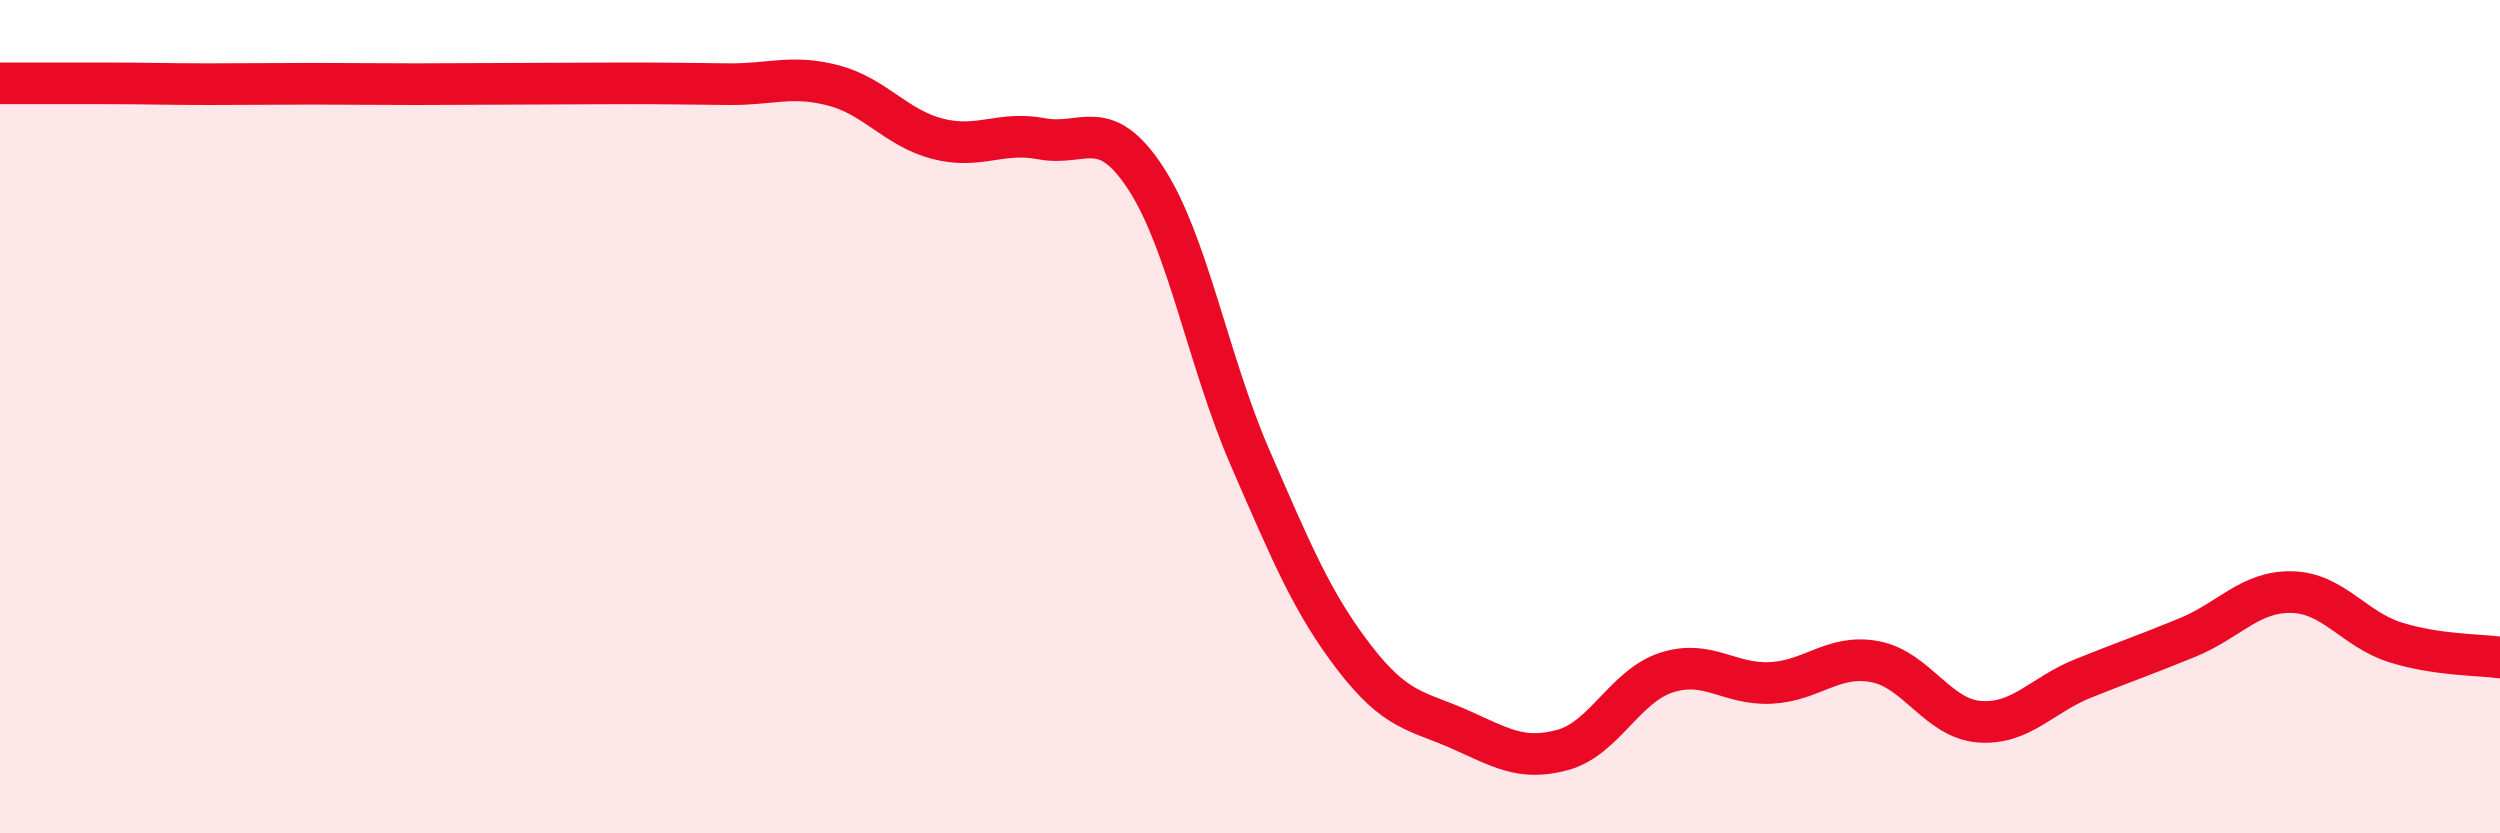 
    <svg width="60" height="20" viewBox="0 0 60 20" xmlns="http://www.w3.org/2000/svg">
      <path
        d="M 0,2 C 0.5,2 1.5,2 2.5,2 C 3.5,2 4,2.02 5,2.02 C 6,2.02 6.5,2.01 7.5,2.01 C 8.5,2.01 9,2.02 10,2.02 C 11,2.02 11.5,2.01 12.5,2.01 C 13.5,2.01 14,2 15,2 C 16,2 16.5,2.01 17.5,2.02 C 18.5,2.03 19,1.79 20,2.05 C 21,2.31 21.5,3.07 22.5,3.33 C 23.5,3.59 24,3.14 25,3.33 C 26,3.52 26.5,2.75 27.5,4.28 C 28.5,5.81 29,8.68 30,10.98 C 31,13.28 31.5,14.48 32.5,15.78 C 33.5,17.08 34,17.05 35,17.49 C 36,17.93 36.5,18.27 37.5,18 C 38.5,17.73 39,16.46 40,16.14 C 41,15.82 41.5,16.44 42.5,16.39 C 43.5,16.34 44,15.69 45,15.88 C 46,16.07 46.5,17.24 47.5,17.32 C 48.5,17.4 49,16.68 50,16.28 C 51,15.88 51.5,15.71 52.5,15.3 C 53.5,14.89 54,14.19 55,14.21 C 56,14.23 56.5,15.11 57.5,15.42 C 58.5,15.73 59.5,15.71 60,15.78L60 20L0 20Z"
        fill="#EB0A25"
        opacity="0.1"
        stroke-linecap="round"
        stroke-linejoin="round"
      />
      <path
        d="M 0,2 C 0.5,2 1.5,2 2.5,2 C 3.5,2 4,2.02 5,2.02 C 6,2.02 6.5,2.01 7.5,2.01 C 8.5,2.01 9,2.02 10,2.02 C 11,2.02 11.5,2.01 12.5,2.01 C 13.5,2.01 14,2 15,2 C 16,2 16.5,2.01 17.5,2.02 C 18.5,2.03 19,1.79 20,2.05 C 21,2.31 21.5,3.07 22.5,3.33 C 23.5,3.59 24,3.14 25,3.33 C 26,3.52 26.5,2.75 27.5,4.28 C 28.5,5.81 29,8.68 30,10.98 C 31,13.28 31.5,14.48 32.5,15.78 C 33.5,17.08 34,17.05 35,17.49 C 36,17.93 36.5,18.27 37.5,18 C 38.5,17.73 39,16.46 40,16.14 C 41,15.82 41.5,16.44 42.5,16.39 C 43.5,16.34 44,15.69 45,15.88 C 46,16.07 46.5,17.24 47.5,17.32 C 48.5,17.4 49,16.68 50,16.28 C 51,15.88 51.5,15.71 52.5,15.3 C 53.5,14.89 54,14.19 55,14.21 C 56,14.23 56.5,15.11 57.5,15.42 C 58.5,15.73 59.5,15.71 60,15.78"
        stroke="#EB0A25"
        stroke-width="1"
        fill="none"
        stroke-linecap="round"
        stroke-linejoin="round"
      />
    </svg>
  